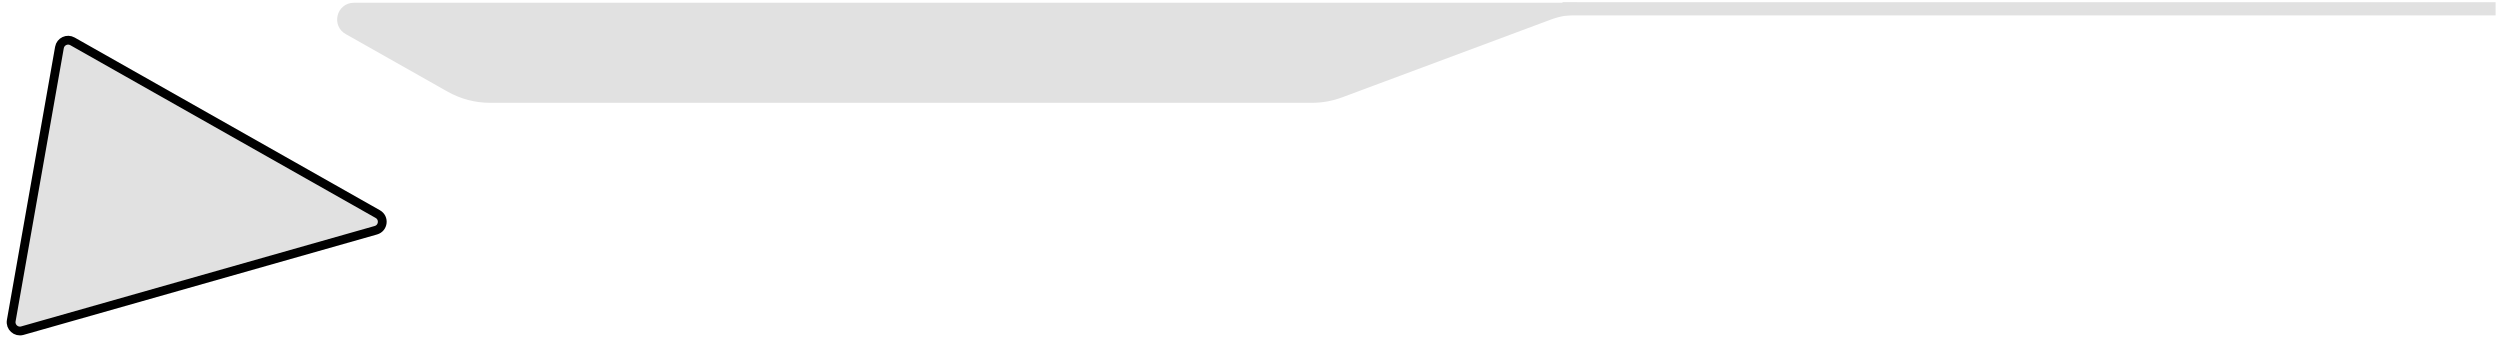 <?xml version="1.0" encoding="UTF-8"?> <svg xmlns="http://www.w3.org/2000/svg" width="284" height="39" viewBox="0 0 284 39" fill="none"> <path d="M149.029 10.994H55.683C54.105 10.994 52.555 10.587 51.182 9.811L39.636 3.288C38.514 2.697 38.934 1 40.201 1H179.145C178.054 1 176.971 1.195 175.949 1.576L152.224 10.418C151.202 10.799 150.12 10.994 149.029 10.994Z" fill="#E1E1E1" stroke="#E1E1E1" stroke-width="1.373"></path> <path d="M177.5 1H283.5" stroke="#E1E1E1" stroke-width="1.5"></path> <path d="M1.277 36.428L6.754 5.393C6.874 4.713 7.631 4.357 8.231 4.697L42.917 24.322C43.69 24.759 43.552 25.911 42.698 26.154L2.535 37.564C1.825 37.766 1.149 37.155 1.277 36.428Z" fill="#E1E1E1" stroke="black"></path> </svg> 